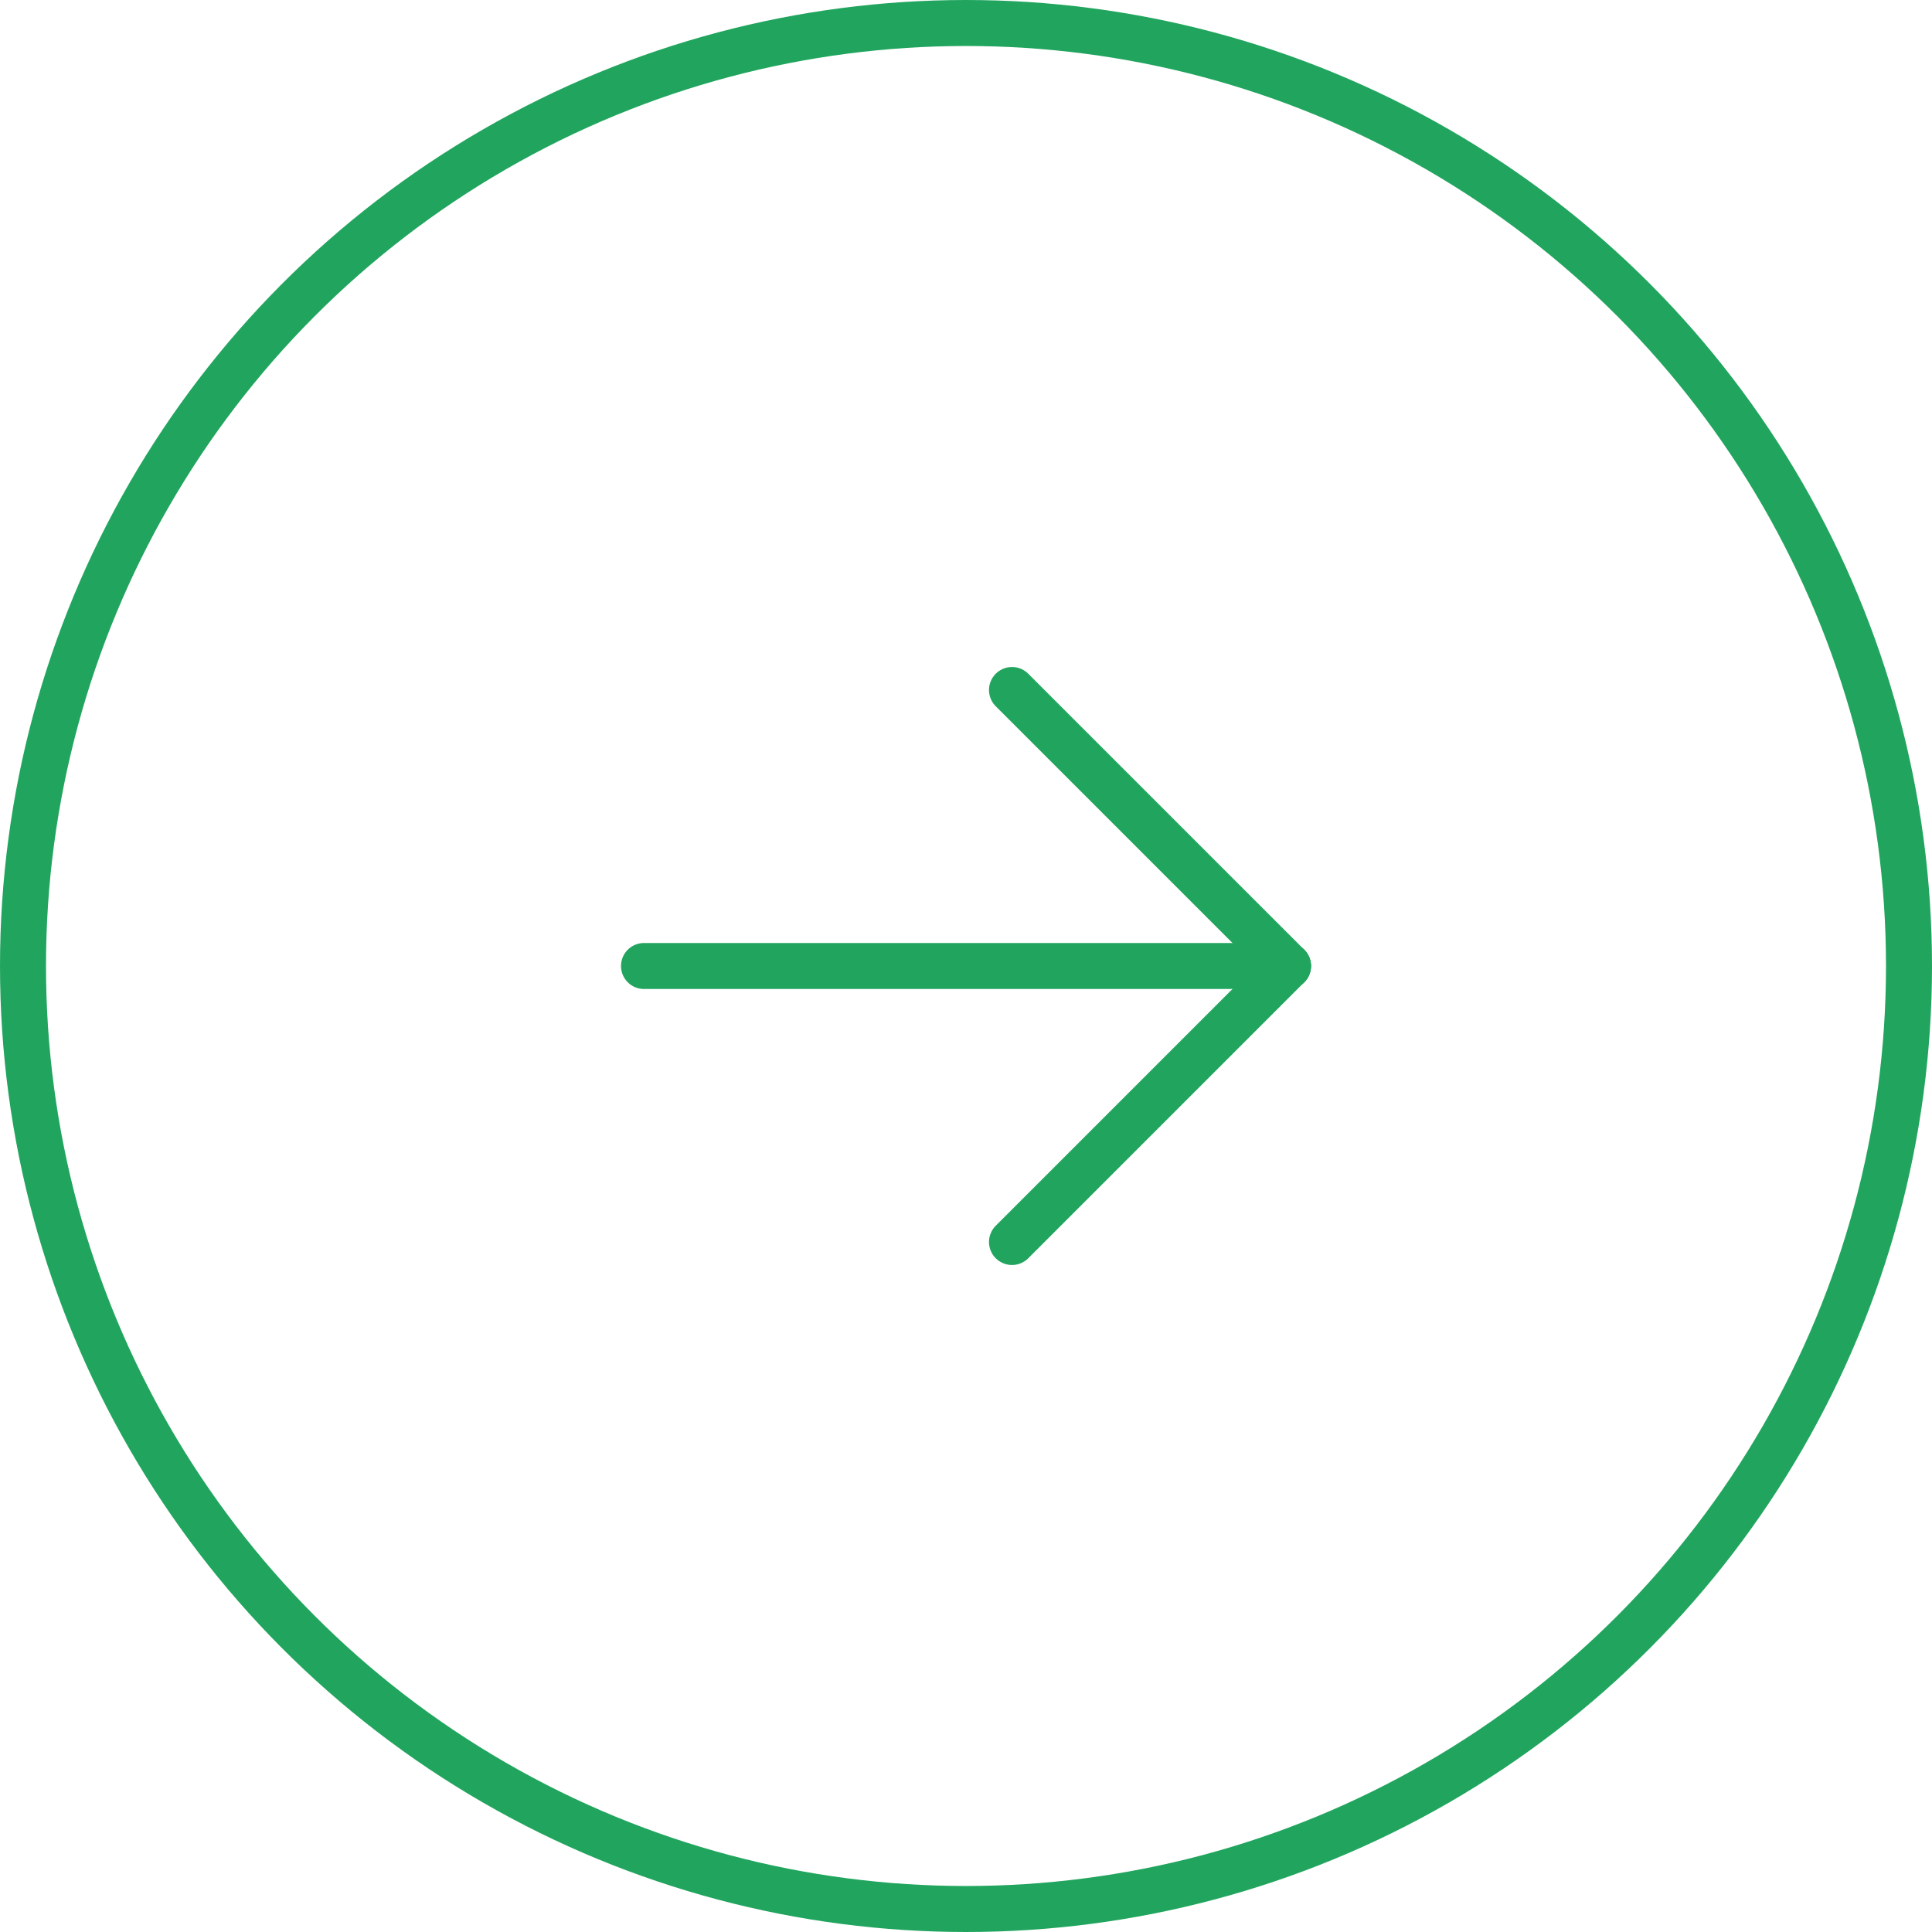 <?xml version="1.0" encoding="UTF-8"?>
<svg xmlns="http://www.w3.org/2000/svg" width="42" height="42" viewBox="0 0 42 42" fill="none">
  <circle cx="21" cy="21" r="20.5" stroke="#21A55E"></circle>
  <g clip-path="url(#clip0_1013_2914)">
    <path d="M14 21H28" stroke="#21A55E" stroke-linecap="round" stroke-linejoin="round"></path>
    <path d="M22 27L28 21" stroke="#21A55E" stroke-linecap="round" stroke-linejoin="round"></path>
    <path d="M22 15L28 21" stroke="#21A55E" stroke-linecap="round" stroke-linejoin="round"></path>
  </g>
  <defs>
    <clipPath id="clip0_1013_2914">
      <rect width="24" height="24" fill="white" transform="translate(9 9)"></rect>
    </clipPath>
  </defs>
</svg>
